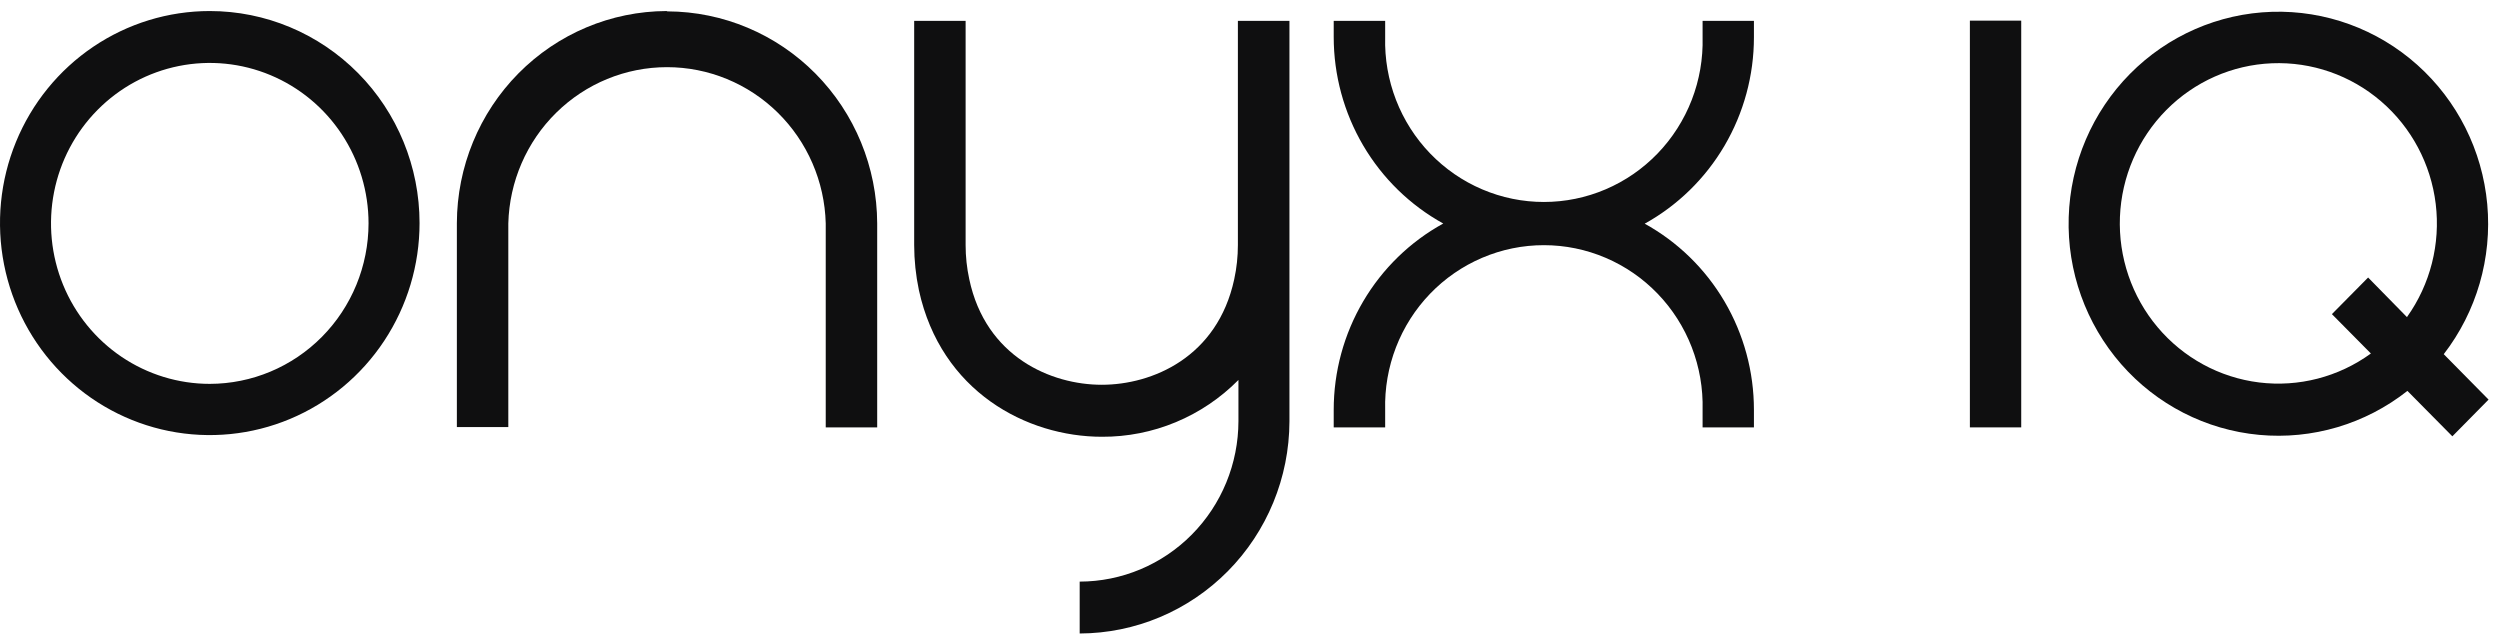 <svg width="194" height="50" viewBox="0 0 194 50" fill="none" xmlns="http://www.w3.org/2000/svg">
<path d="M16.278 0.857C13.059 0.857 9.912 1.822 7.235 3.63C4.558 5.438 2.471 8.007 1.239 11.014C0.007 14.02 -0.315 17.328 0.313 20.52C0.941 23.711 2.491 26.643 4.768 28.944C7.044 31.245 9.945 32.812 13.103 33.447C16.26 34.082 19.533 33.756 22.508 32.51C25.482 31.265 28.025 29.156 29.813 26.451C31.602 23.745 32.557 20.564 32.557 17.31C32.557 12.947 30.842 8.762 27.789 5.676C24.736 2.591 20.596 0.857 16.278 0.857ZM16.278 29.788C13.842 29.788 11.46 29.058 9.434 27.69C7.408 26.321 5.829 24.377 4.896 22.101C3.964 19.826 3.72 17.322 4.195 14.907C4.67 12.491 5.844 10.273 7.567 8.531C9.29 6.79 11.485 5.604 13.875 5.123C16.265 4.643 18.742 4.889 20.993 5.832C23.244 6.774 25.169 8.37 26.522 10.418C27.876 12.466 28.599 14.873 28.599 17.336C28.594 20.637 27.295 23.802 24.985 26.136C22.676 28.47 19.545 29.784 16.278 29.788Z" fill="#0F0F10"/>
<path d="M51.731 0.857C47.418 0.871 43.285 2.609 40.235 5.691C37.186 8.774 35.466 12.951 35.453 17.31V33.139H39.445V17.336C39.53 14.091 40.864 11.008 43.165 8.744C45.465 6.479 48.55 5.212 51.761 5.212C54.972 5.212 58.057 6.479 60.357 8.744C62.657 11.008 63.992 14.091 64.077 17.336V33.165H68.07V17.336C68.056 12.977 66.337 8.8 63.287 5.717C60.237 2.635 56.104 0.897 51.791 0.883" fill="#0F0F10"/>
<path d="M96.06 1.619V19.016C96.06 19.907 95.966 20.795 95.777 21.666C94.475 27.727 89.411 29.858 85.496 29.858C81.581 29.858 76.491 27.71 75.215 21.666C75.026 20.795 74.932 19.907 74.932 19.016V1.619H70.94V19.016C70.942 20.195 71.065 21.37 71.308 22.523C73.022 30.377 79.662 33.893 85.513 33.893C87.479 33.902 89.427 33.517 91.245 32.76C93.062 32.004 94.713 30.891 96.103 29.485V32.68C96.098 35.982 94.799 39.146 92.489 41.48C90.18 43.815 87.049 45.128 83.783 45.133V49.159C88.096 49.146 92.228 47.408 95.278 44.325C98.328 41.243 100.047 37.066 100.061 32.706V1.619H96.06Z" fill="#0F0F10"/>
<path d="M156.847 1.602H152.863V33.165H156.847V1.602Z" fill="#0F0F10"/>
<path d="M189.635 27.484C192.185 24.182 193.392 20.021 193.011 15.85C192.63 11.679 190.689 7.812 187.584 5.037C184.479 2.262 180.445 0.789 176.302 0.917C172.16 1.046 168.222 2.766 165.291 5.728C162.36 8.69 160.658 12.671 160.531 16.858C160.403 21.044 161.862 25.123 164.606 28.261C167.352 31.399 171.179 33.361 175.305 33.745C179.432 34.131 183.548 32.91 186.816 30.333L190.303 33.858L193.113 31.009L189.635 27.484ZM186.79 24.618L183.766 21.535L180.956 24.376L183.981 27.432C181.471 29.255 178.374 30.057 175.306 29.678C172.24 29.299 169.426 27.767 167.425 25.386C165.424 23.006 164.382 19.952 164.507 16.831C164.632 13.71 165.916 10.751 168.101 8.542C170.286 6.333 173.213 5.037 176.301 4.91C179.389 4.784 182.411 5.836 184.766 7.859C187.122 9.881 188.637 12.725 189.012 15.826C189.388 18.926 188.594 22.056 186.79 24.592V24.618Z" fill="#0F0F10"/>
<path d="M127.606 17.345C130.178 18.759 132.326 20.849 133.822 23.395C135.318 25.94 136.106 28.846 136.105 31.806V33.165H132.121V31.806C132.164 30.143 131.878 28.489 131.279 26.941C130.679 25.392 129.778 23.98 128.631 22.789C127.483 21.598 126.111 20.651 124.595 20.005C123.079 19.358 121.45 19.025 119.805 19.025C118.16 19.025 116.531 19.358 115.016 20.005C113.5 20.651 112.127 21.598 110.979 22.789C109.831 23.98 108.931 25.392 108.331 26.941C107.732 28.489 107.446 30.143 107.489 31.806V33.165H103.496V31.806C103.495 28.846 104.284 25.94 105.779 23.395C107.275 20.849 109.423 18.759 111.995 17.345C109.423 15.925 107.277 13.831 105.781 11.284C104.286 8.736 103.496 5.828 103.496 2.866V1.619H107.489V2.892C107.446 4.554 107.732 6.209 108.331 7.757C108.931 9.306 109.831 10.717 110.979 11.909C112.127 13.1 113.5 14.047 115.016 14.693C116.531 15.34 118.16 15.673 119.805 15.673C121.45 15.673 123.079 15.34 124.595 14.693C126.111 14.047 127.483 13.1 128.631 11.909C129.778 10.717 130.679 9.306 131.279 7.757C131.878 6.209 132.164 4.554 132.121 2.892V1.619H136.105V2.892C136.105 5.854 135.315 8.762 133.82 11.31C132.325 13.857 130.178 15.951 127.606 17.371" fill="#0F0F10"/>
</svg>
